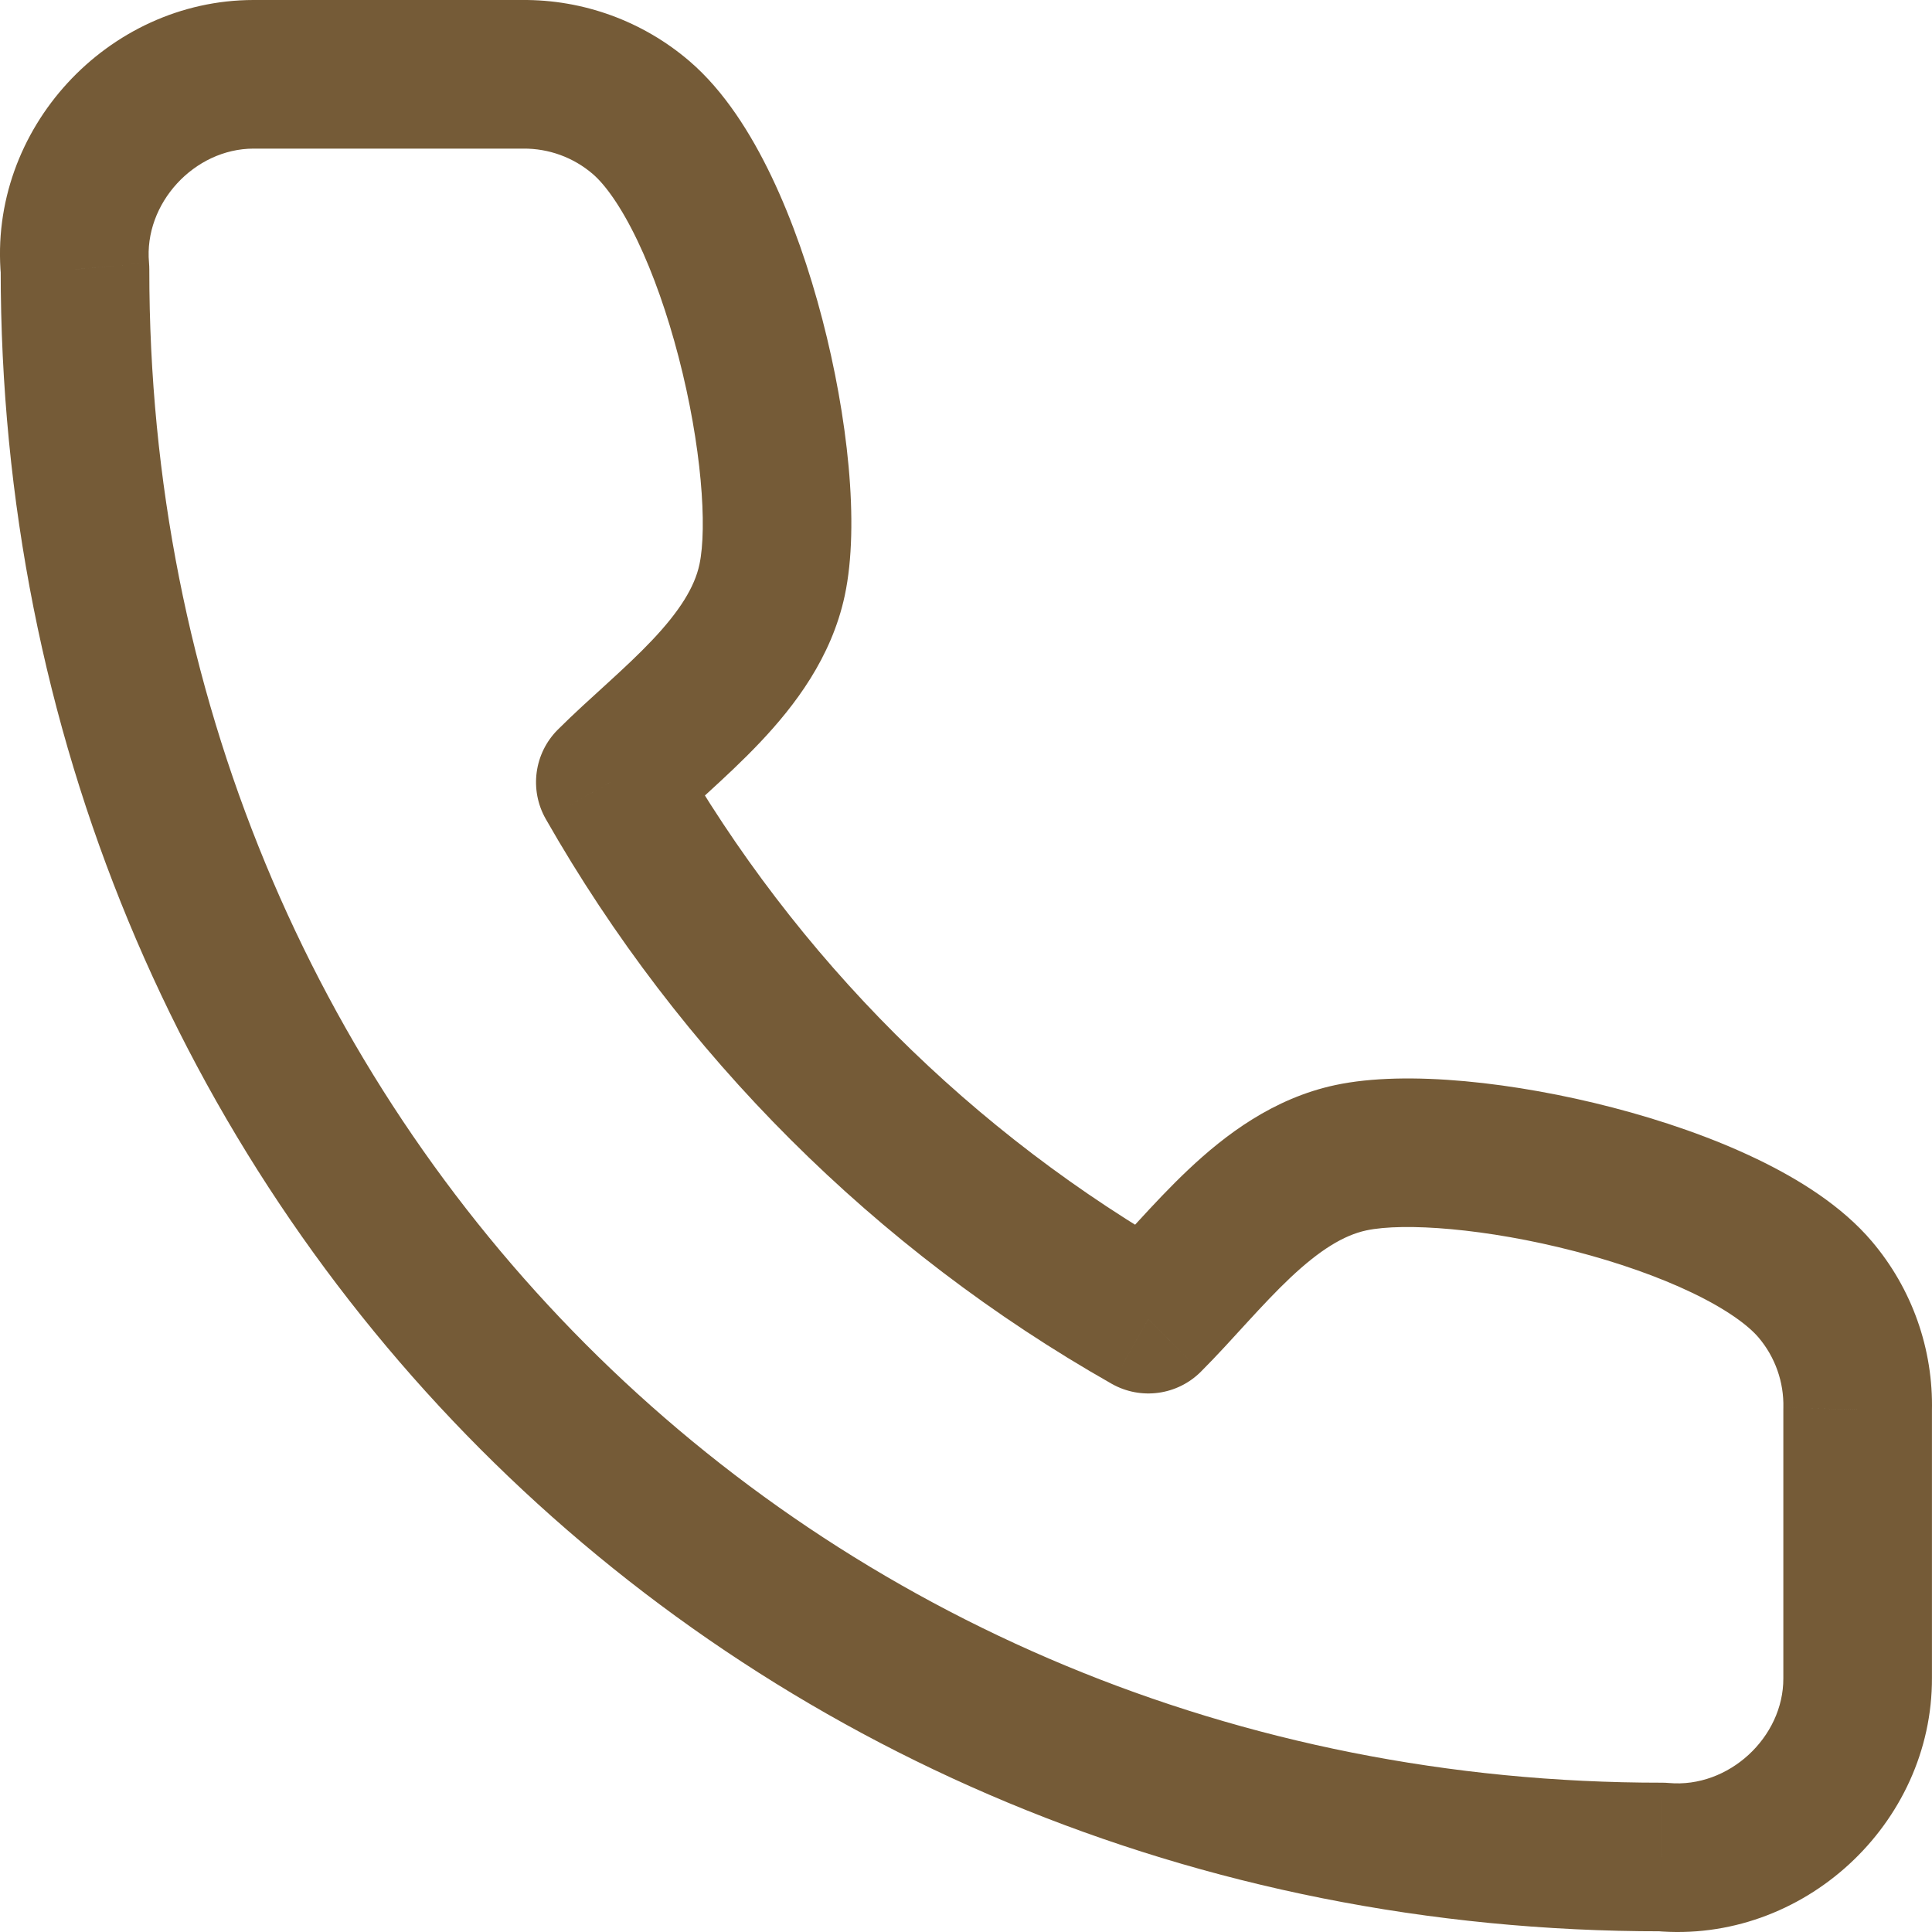 <?xml version="1.0" encoding="UTF-8"?> <svg xmlns="http://www.w3.org/2000/svg" width="78" height="78" viewBox="0 0 78 78" fill="none"> <path d="M74.998 56.907L71.999 56.832C71.998 56.857 71.998 56.882 71.998 56.907H74.998ZM74.998 67.746H71.998L71.998 67.758L74.998 67.746ZM10.232 3V0L10.23 0L10.232 3ZM21.093 3V6L21.122 6L21.093 3ZM25.885 4.747L23.931 7.024V7.024L25.885 4.747ZM24.641 31.579L22.522 29.456C21.564 30.411 21.365 31.889 22.034 33.065L24.641 31.579ZM46.362 53.258L44.881 55.867C46.054 56.532 47.527 56.334 48.481 55.381L46.362 53.258ZM73.284 52.056L75.57 50.115V50.115L73.284 52.056ZM31.171 23.417L34.105 24.044L31.171 23.417ZM54.54 46.74L55.165 49.674L54.54 46.74ZM67.106 74.972L67.375 71.984C67.285 71.976 67.194 71.972 67.103 71.972L67.106 74.972ZM3.028 10.877L6.028 10.879C6.028 10.788 6.024 10.697 6.016 10.606L3.028 10.877ZM71.998 56.907V67.746H77.998V56.907H71.998ZM10.232 6H21.093V0H10.232V6ZM21.122 6C22.153 5.99 23.151 6.354 23.931 7.024L27.839 2.471C25.955 0.854 23.547 -0.024 21.064 0L21.122 6ZM22.034 33.065C27.455 42.58 35.349 50.457 44.881 55.867L47.843 50.648C39.248 45.771 32.133 38.67 27.247 30.094L22.034 33.065ZM70.997 53.998C71.668 54.789 72.024 55.798 71.999 56.832L77.997 56.981C78.059 54.472 77.195 52.028 75.57 50.115L70.997 53.998ZM23.931 7.024C24.422 7.445 25.066 8.317 25.735 9.714C26.38 11.062 26.95 12.695 27.396 14.411C28.326 17.988 28.558 21.292 28.238 22.79L34.105 24.044C34.722 21.157 34.204 16.75 33.203 12.902C32.684 10.905 31.994 8.896 31.147 7.124C30.323 5.402 29.242 3.675 27.839 2.471L23.931 7.024ZM55.165 49.674C56.673 49.353 60 49.586 63.594 50.52C65.32 50.969 66.959 51.542 68.311 52.19C69.713 52.862 70.581 53.509 70.997 53.998L75.57 50.115C74.367 48.697 72.633 47.608 70.905 46.78C69.127 45.927 67.108 45.234 65.103 44.713C61.235 43.708 56.809 43.19 53.916 43.806L55.165 49.674ZM48.481 55.381C49.128 54.735 49.778 54.014 50.358 53.381C50.964 52.721 51.527 52.119 52.101 51.578C53.274 50.474 54.245 49.87 55.165 49.674L53.916 43.806C51.405 44.34 49.459 45.824 47.988 47.21C47.24 47.915 46.548 48.659 45.936 49.326C45.299 50.021 44.769 50.609 44.243 51.134L48.481 55.381ZM28.238 22.79C28.042 23.705 27.439 24.672 26.332 25.843C25.79 26.416 25.187 26.978 24.525 27.582C23.891 28.161 23.168 28.81 22.522 29.456L26.76 33.703C27.287 33.177 27.875 32.648 28.572 32.013C29.24 31.402 29.986 30.712 30.692 29.965C32.08 28.497 33.569 26.554 34.105 24.044L28.238 22.79ZM67.103 71.972C32.665 71.999 6.001 45.092 6.028 10.879L0.028 10.874C-0.001 48.388 29.335 78.001 67.108 77.972L67.103 71.972ZM71.998 67.758C72.007 70.14 69.79 72.202 67.375 71.984L66.836 77.96C72.787 78.496 78.022 73.638 77.998 67.734L71.998 67.758ZM6.016 10.606C5.8 8.22 7.84 6.003 10.235 6L10.23 0C4.349 0.006 -0.497 5.211 0.04 11.147L6.016 10.606Z" fill="#755B37"></path> </svg> 
